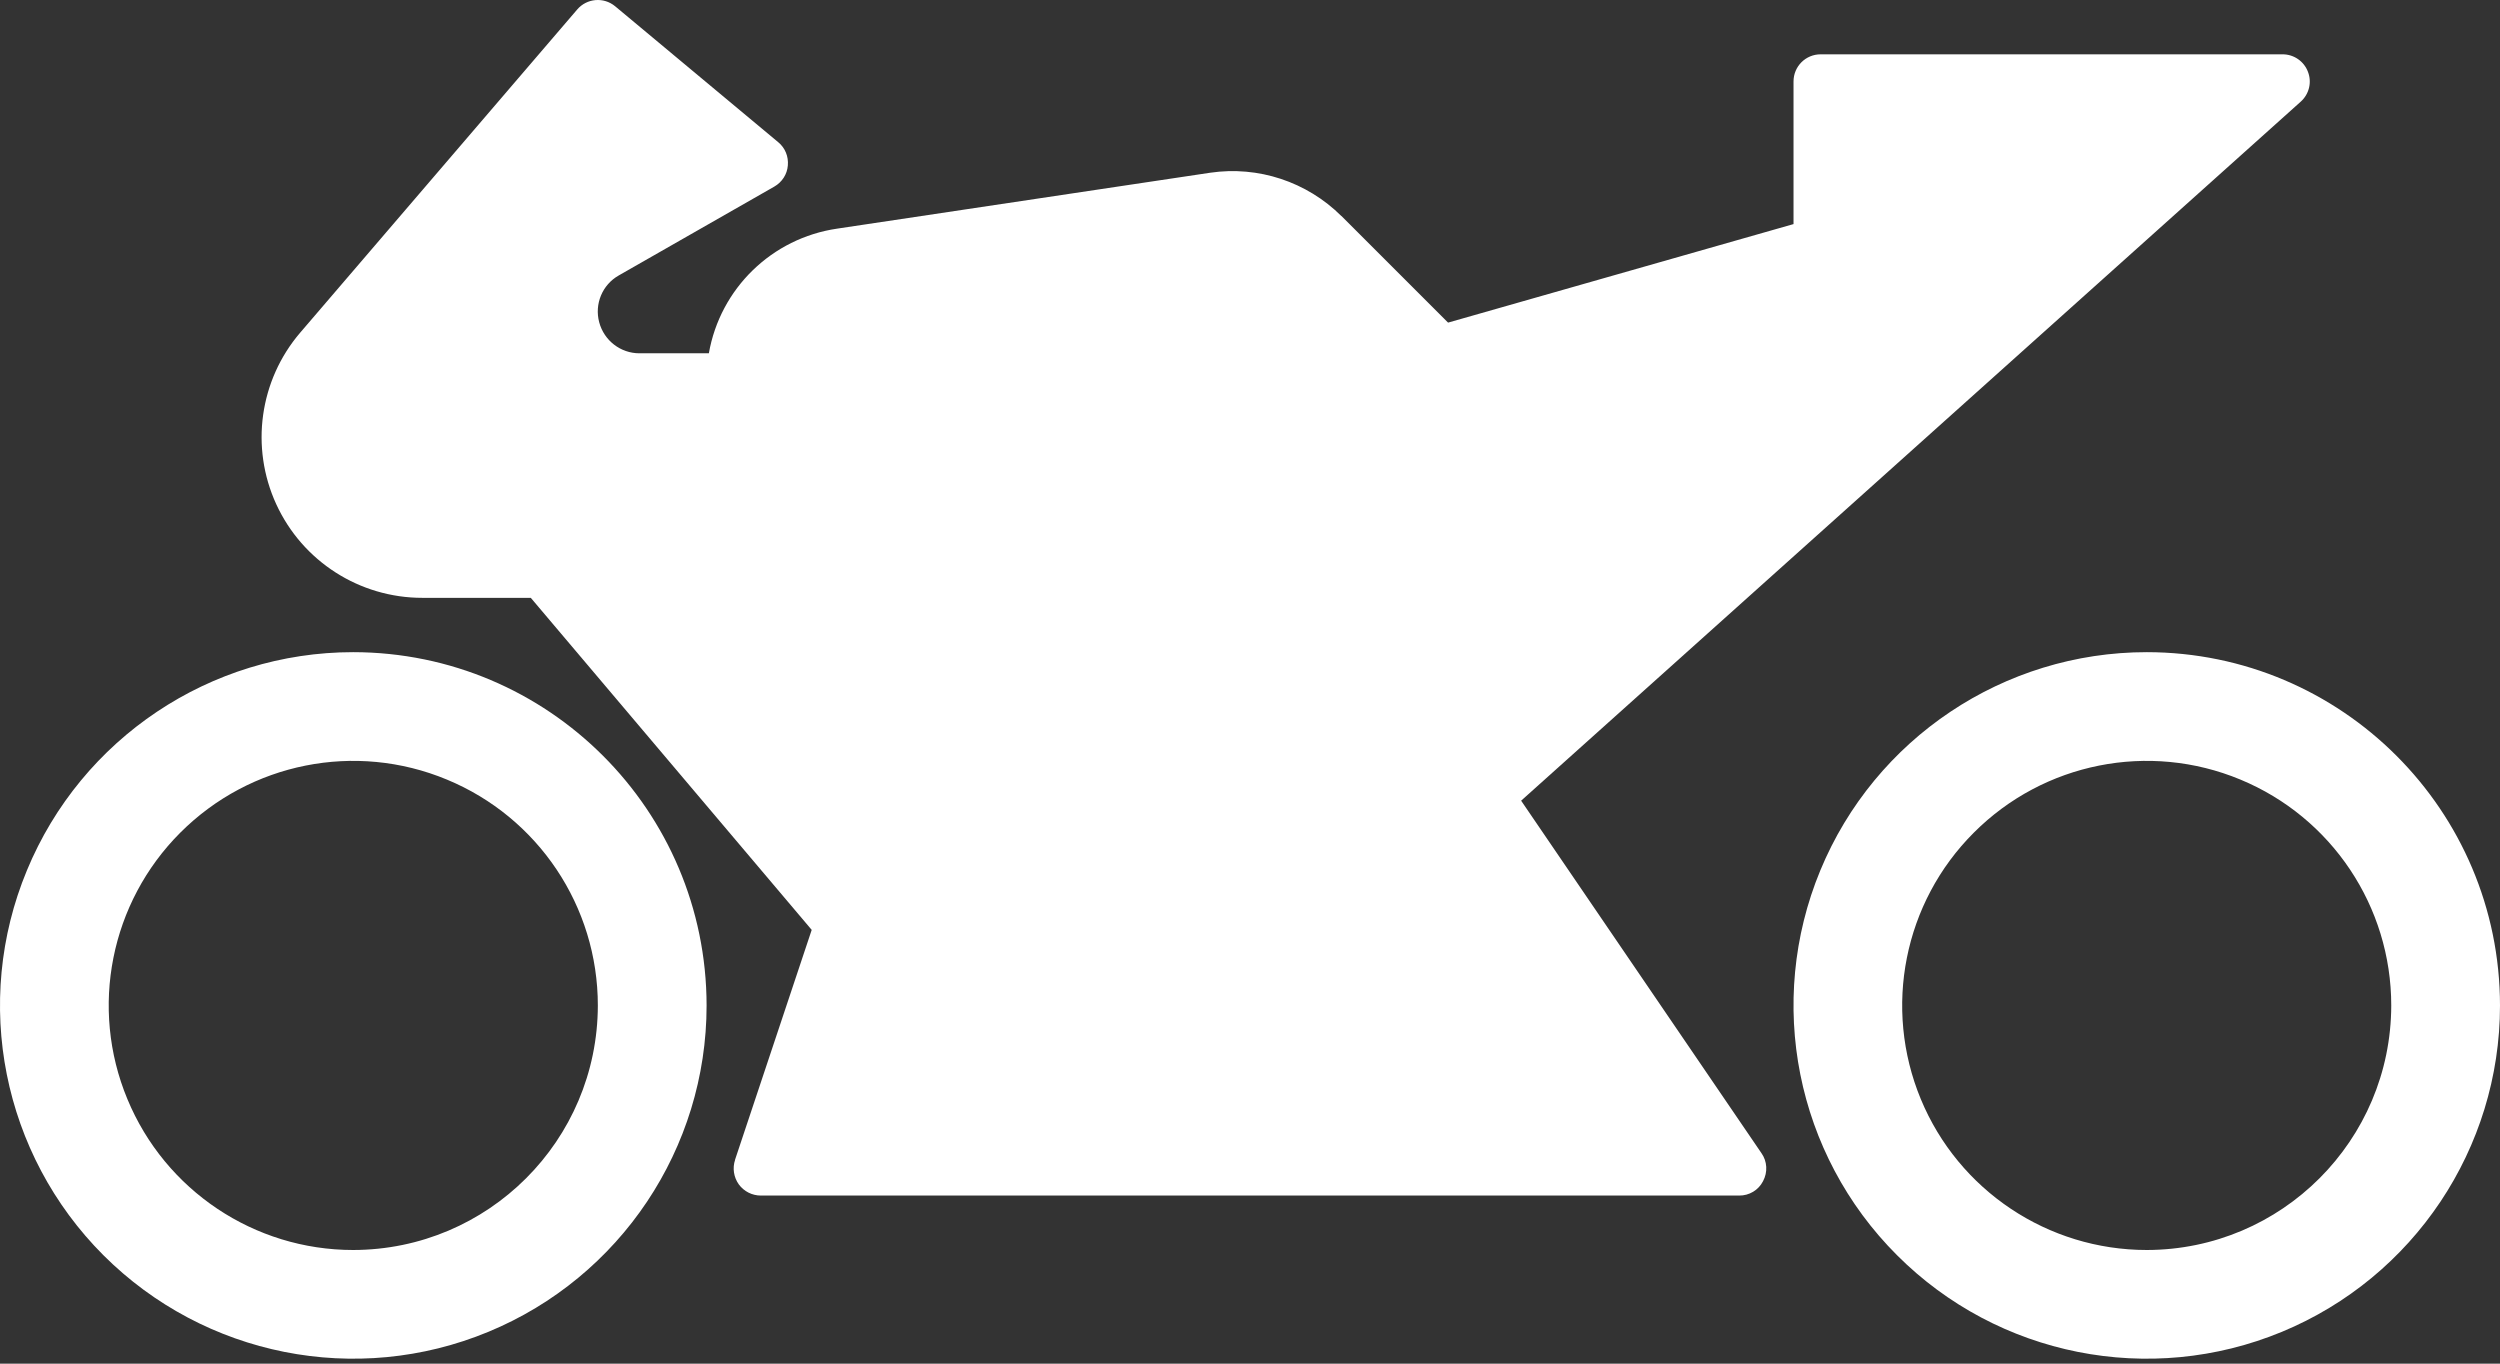 <svg xmlns="http://www.w3.org/2000/svg" width="22" height="12" viewBox="0 0 22 12" fill="none"><rect x="0" y="0" width="22" height="12" fill="#333333" stroke="none"/><path d="M18.892 5.739C17.634 5.739 16.5 6.497 16.019 7.659C15.539 8.82 15.804 10.157 16.694 11.046C17.582 11.935 18.919 12.201 20.081 11.72C21.242 11.239 22 10.105 22 8.848C21.998 7.131 20.608 5.741 18.892 5.739ZM18.892 11C18.021 11 17.236 10.476 16.903 9.672C16.57 8.868 16.754 7.942 17.37 7.327C17.985 6.711 18.911 6.526 19.715 6.86C20.519 7.193 21.043 7.977 21.043 8.848C21.041 10.036 20.079 10.998 18.892 11Z" fill="white"></path><path d="M3.108 5.739C1.851 5.739 0.718 6.497 0.237 7.659C-0.245 8.82 0.022 10.157 0.91 11.046C1.8 11.935 3.137 12.201 4.298 11.72C5.46 11.239 6.218 10.105 6.218 8.848C6.216 7.131 4.825 5.741 3.108 5.739ZM3.108 11C2.238 11 1.454 10.476 1.121 9.672C0.787 8.868 0.972 7.942 1.587 7.327C2.203 6.711 3.128 6.526 3.932 6.86C4.737 7.193 5.261 7.977 5.261 8.848C5.259 10.036 4.297 10.998 3.108 11Z" fill="white"></path><path d="M13.386 7.046L20.246 0.895C20.32 0.829 20.346 0.725 20.31 0.632C20.275 0.539 20.186 0.478 20.087 0.478H16.022C15.889 0.478 15.783 0.585 15.783 0.717V1.972L12.743 2.839L11.805 1.901H11.804C11.5 1.599 11.072 1.458 10.65 1.52L7.367 2.012C6.793 2.096 6.338 2.538 6.238 3.109H5.627C5.461 3.109 5.316 2.997 5.273 2.836C5.23 2.676 5.3 2.506 5.445 2.424L6.814 1.642C6.882 1.603 6.927 1.534 6.933 1.456C6.94 1.377 6.909 1.301 6.848 1.251L5.413 0.055C5.313 -0.028 5.164 -0.016 5.079 0.084L2.642 2.927C2.283 3.346 2.201 3.936 2.431 4.437C2.662 4.94 3.164 5.261 3.716 5.261H4.671L7.143 8.183L6.468 10.207L6.469 10.206C6.444 10.279 6.457 10.36 6.501 10.422C6.547 10.485 6.619 10.521 6.696 10.521H15.304C15.393 10.522 15.475 10.473 15.515 10.394C15.557 10.315 15.552 10.22 15.501 10.148L13.386 7.046Z" fill="white"></path></svg>